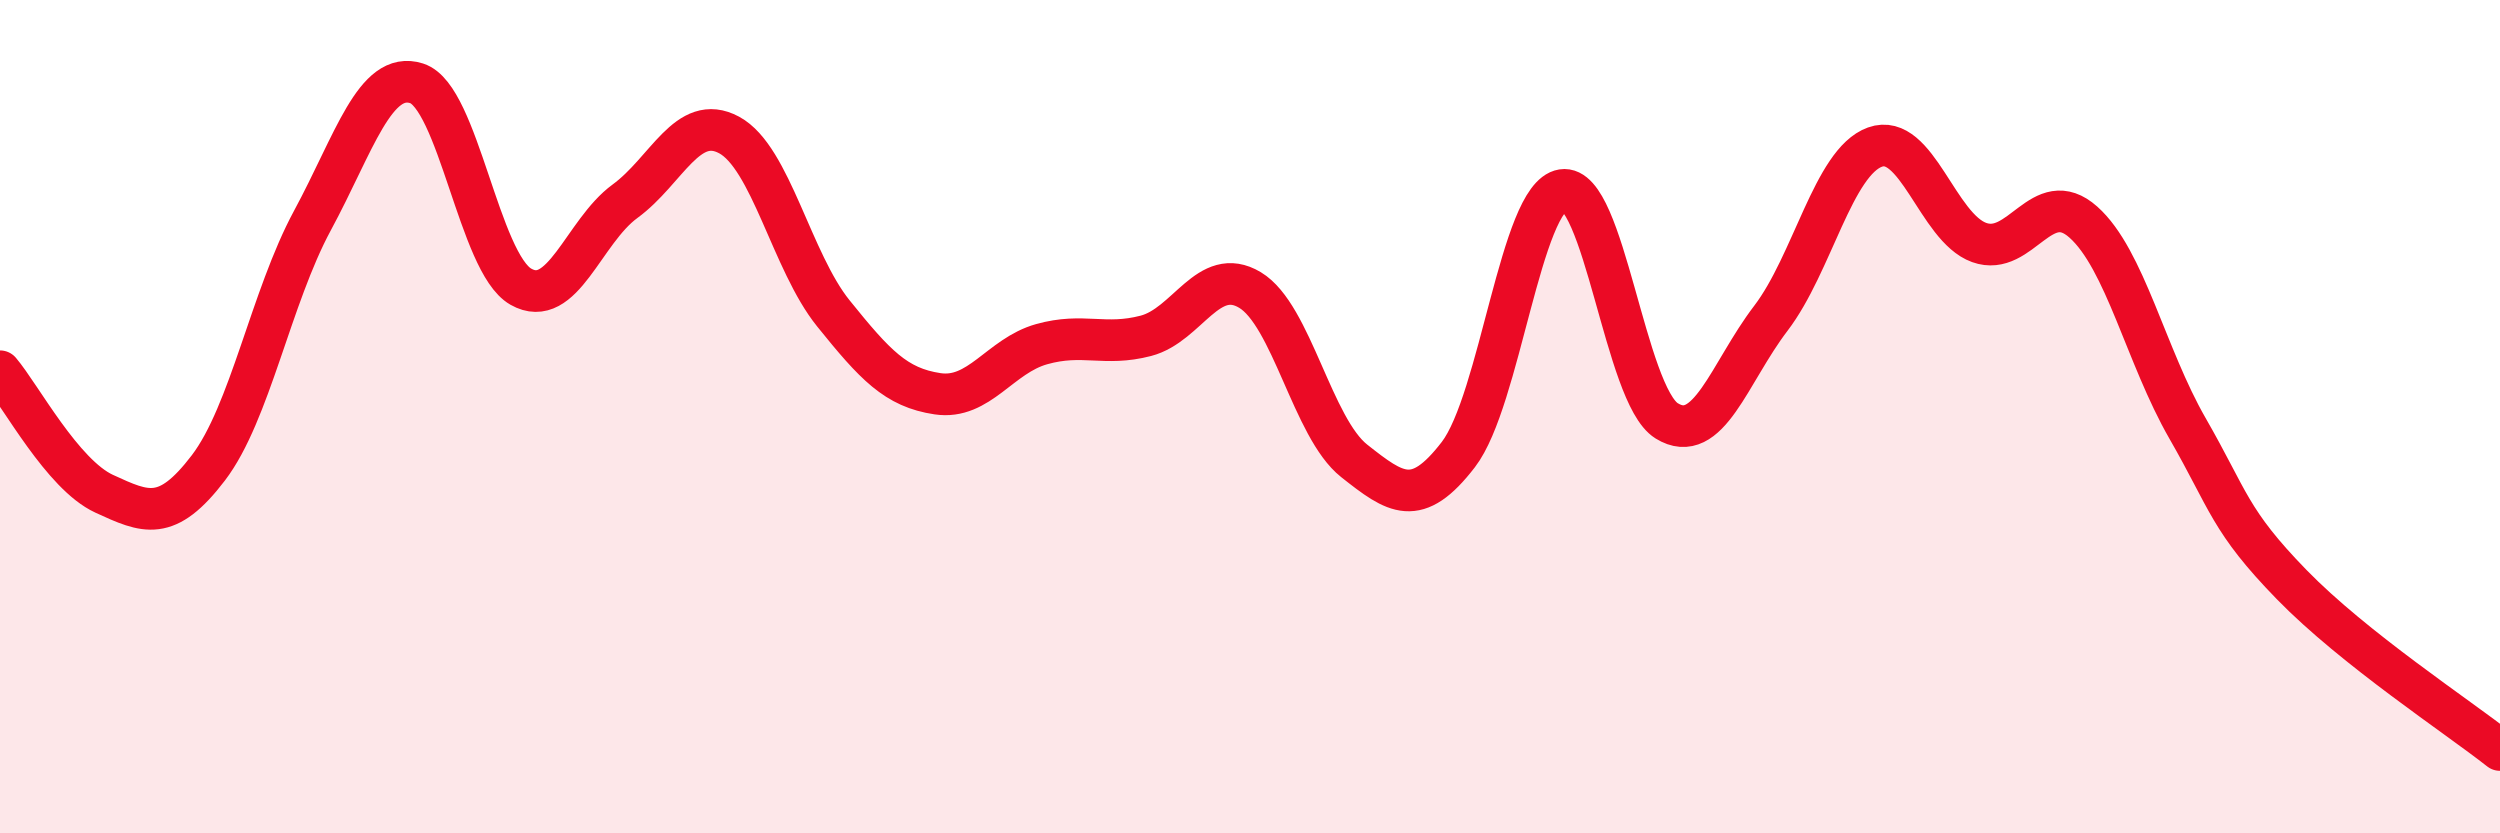 
    <svg width="60" height="20" viewBox="0 0 60 20" xmlns="http://www.w3.org/2000/svg">
      <path
        d="M 0,8.91 C 0.5,9.5 1.5,11.39 2.5,11.85 C 3.5,12.31 4,12.54 5,11.23 C 6,9.92 6.5,7.14 7.5,5.29 C 8.5,3.44 9,1.68 10,2 C 11,2.32 11.5,6.31 12.5,6.88 C 13.5,7.45 14,5.56 15,4.83 C 16,4.1 16.5,2.7 17.5,3.24 C 18.5,3.78 19,6.28 20,7.52 C 21,8.76 21.5,9.3 22.5,9.45 C 23.5,9.6 24,8.54 25,8.26 C 26,7.98 26.5,8.32 27.5,8.06 C 28.5,7.8 29,6.36 30,6.96 C 31,7.56 31.5,10.27 32.5,11.06 C 33.5,11.85 34,12.21 35,10.91 C 36,9.61 36.5,4.72 37.5,4.56 C 38.5,4.4 39,9.48 40,10.1 C 41,10.72 41.5,8.95 42.5,7.64 C 43.5,6.33 44,3.89 45,3.53 C 46,3.17 46.5,5.46 47.5,5.82 C 48.5,6.18 49,4.44 50,5.33 C 51,6.22 51.5,8.54 52.5,10.28 C 53.5,12.02 53.5,12.49 55,14.03 C 56.5,15.57 59,17.21 60,18L60 20L0 20Z"
        fill="#EB0A25"
        opacity="0.1"
        stroke-linecap="round"
        stroke-linejoin="round"
      />
      <path
        d="M 0,8.91 C 0.5,9.5 1.5,11.39 2.5,11.85 C 3.5,12.31 4,12.54 5,11.23 C 6,9.92 6.5,7.14 7.5,5.29 C 8.5,3.44 9,1.68 10,2 C 11,2.32 11.5,6.31 12.5,6.88 C 13.5,7.45 14,5.56 15,4.83 C 16,4.1 16.5,2.7 17.5,3.24 C 18.5,3.78 19,6.28 20,7.52 C 21,8.76 21.5,9.3 22.5,9.45 C 23.5,9.6 24,8.54 25,8.26 C 26,7.98 26.5,8.32 27.5,8.06 C 28.5,7.8 29,6.36 30,6.96 C 31,7.56 31.5,10.27 32.5,11.06 C 33.5,11.85 34,12.21 35,10.91 C 36,9.61 36.5,4.72 37.5,4.56 C 38.5,4.4 39,9.48 40,10.1 C 41,10.72 41.5,8.95 42.5,7.64 C 43.5,6.33 44,3.89 45,3.53 C 46,3.17 46.5,5.46 47.5,5.82 C 48.5,6.18 49,4.44 50,5.33 C 51,6.22 51.5,8.54 52.5,10.28 C 53.5,12.02 53.5,12.49 55,14.03 C 56.5,15.57 59,17.21 60,18"
        stroke="#EB0A25"
        stroke-width="1"
        fill="none"
        stroke-linecap="round"
        stroke-linejoin="round"
      />
    </svg>
  